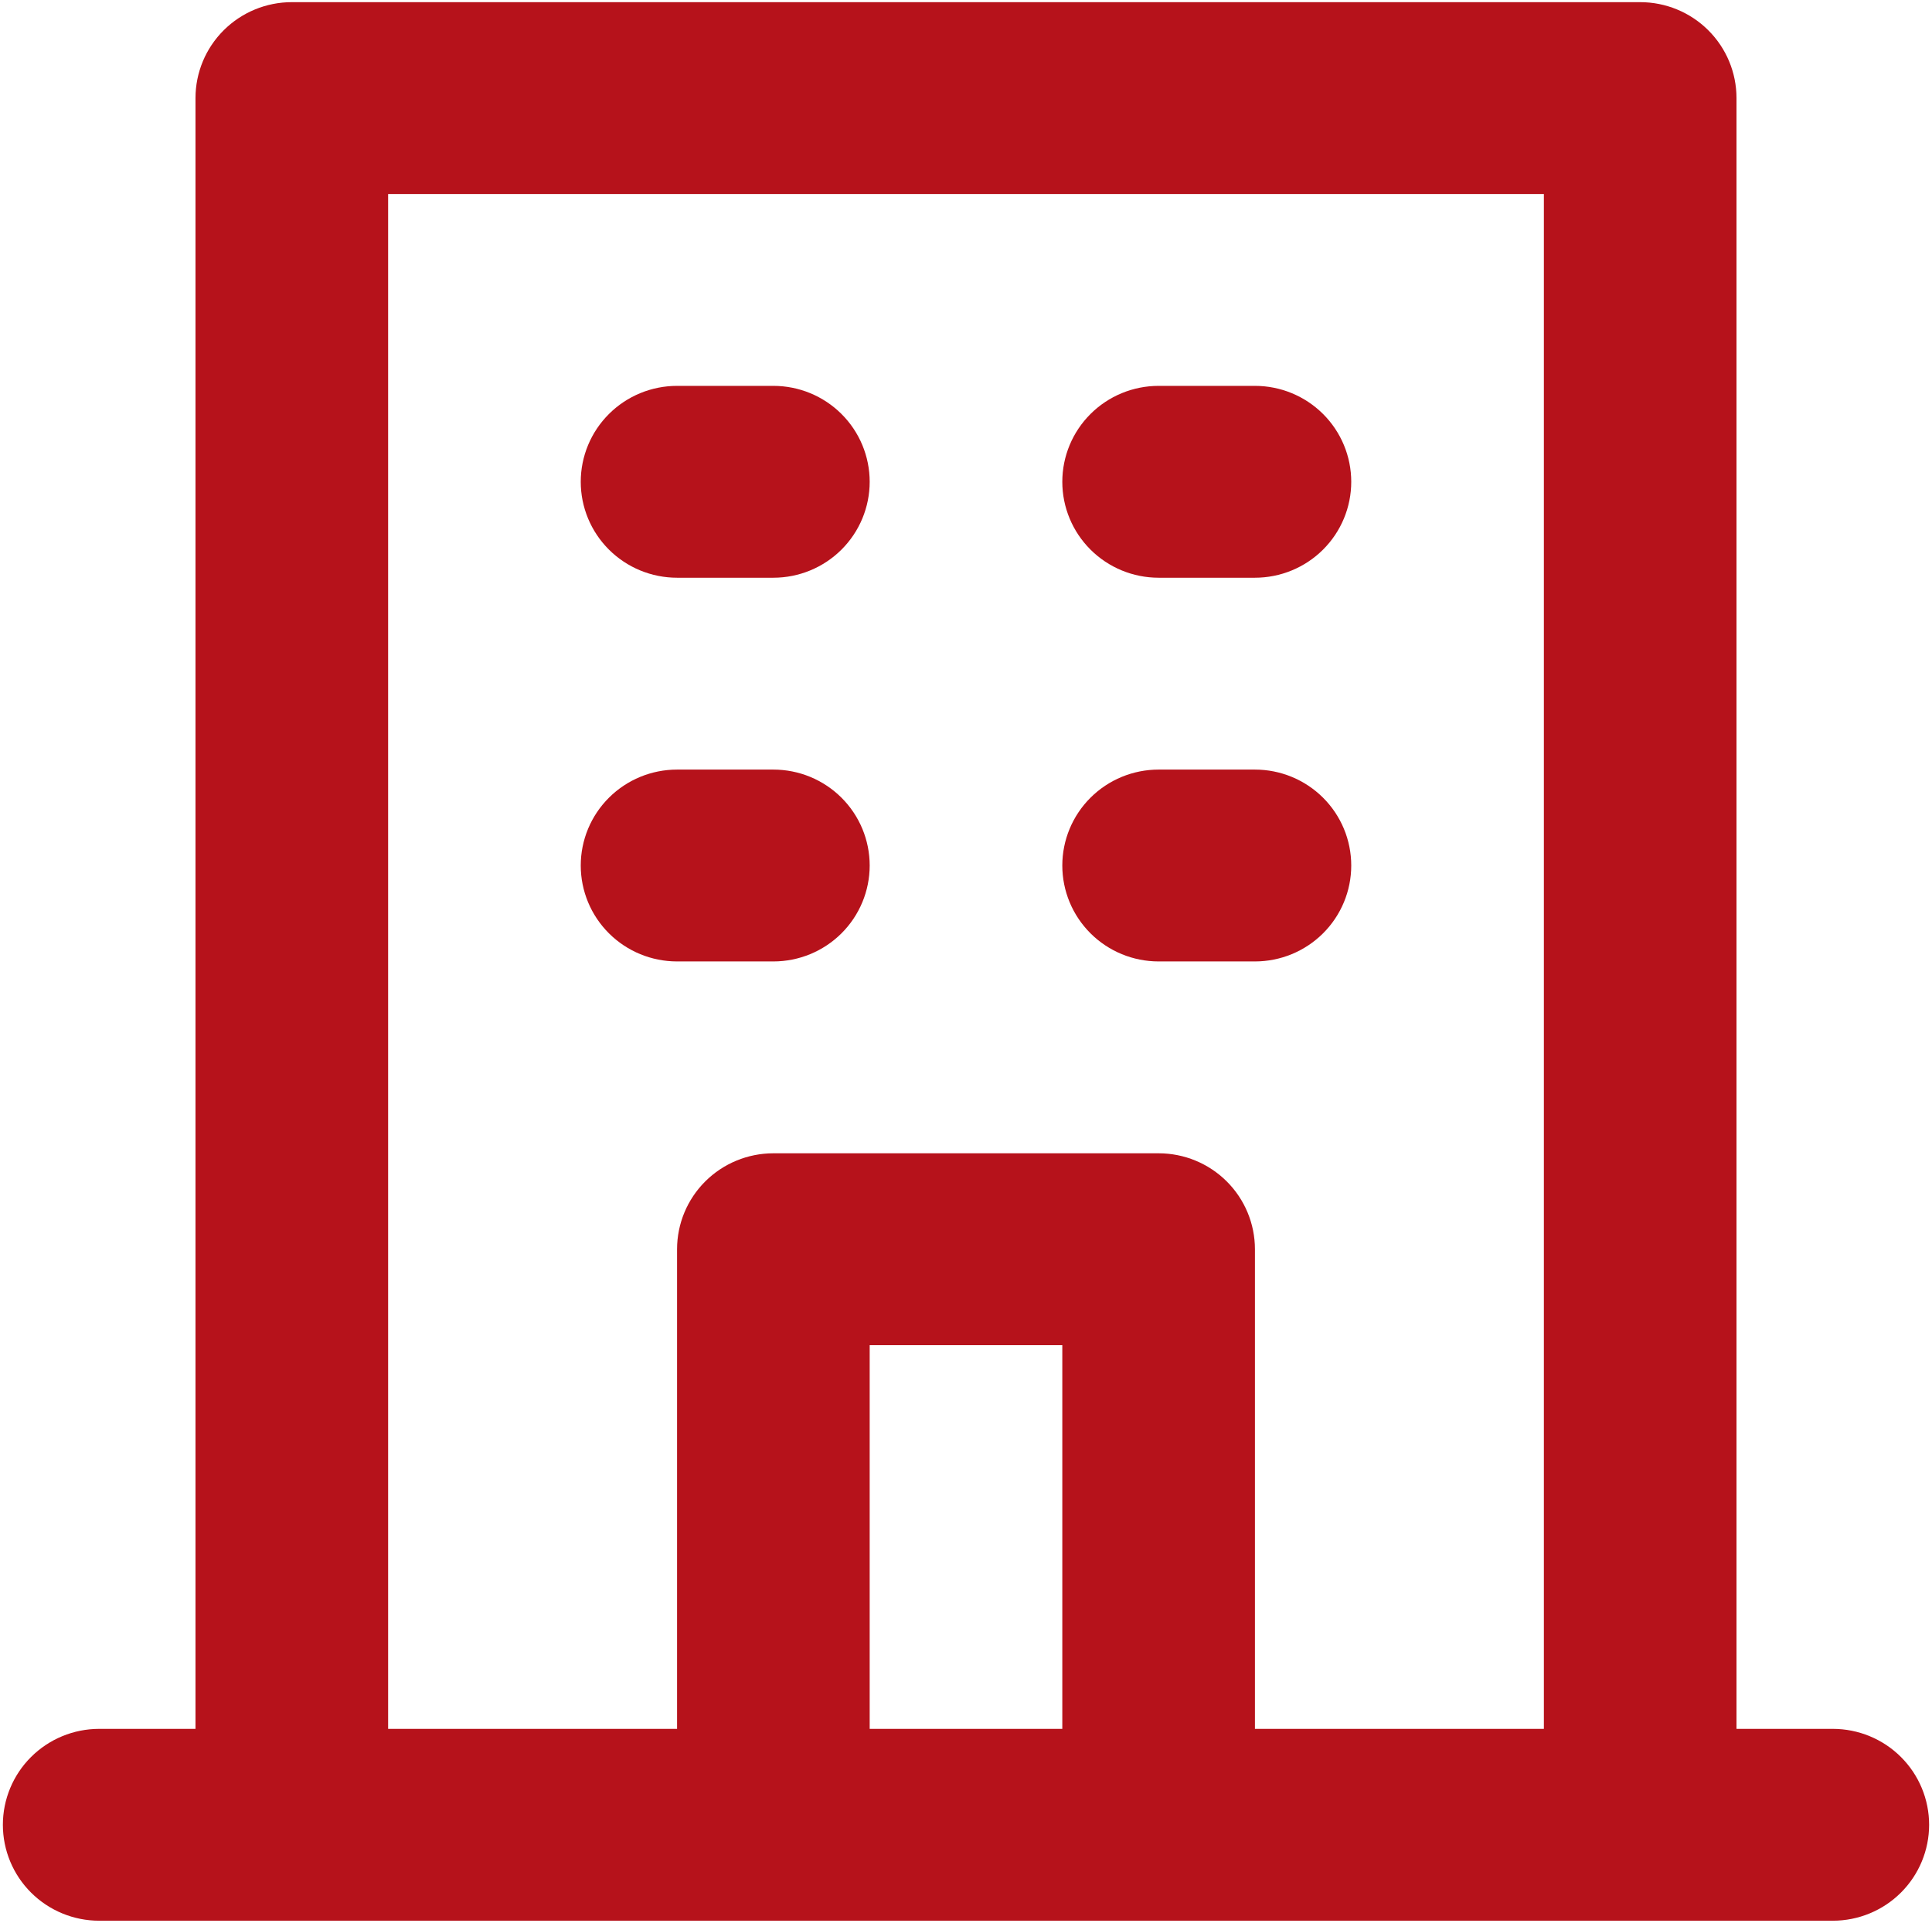 <svg width="224" height="223" viewBox="0 0 224 223" fill="none" xmlns="http://www.w3.org/2000/svg">
<path d="M134.333 67H145.5C148.461 67 151.302 65.828 153.396 63.742C155.49 61.655 156.666 58.826 156.666 55.875C156.666 52.925 155.49 50.095 153.396 48.009C151.302 45.922 148.461 44.75 145.5 44.75H134.333C131.371 44.75 128.531 45.922 126.437 48.009C124.343 50.095 123.166 52.925 123.166 55.875C123.166 58.826 124.343 61.655 126.437 63.742C128.531 65.828 131.371 67 134.333 67V67ZM134.333 111.5H145.5C148.461 111.5 151.302 110.328 153.396 108.242C155.49 106.155 156.666 103.326 156.666 100.375C156.666 97.425 155.49 94.595 153.396 92.509C151.302 90.422 148.461 89.25 145.5 89.25H134.333C131.371 89.25 128.531 90.422 126.437 92.509C124.343 94.595 123.166 97.425 123.166 100.375C123.166 103.326 124.343 106.155 126.437 108.242C128.531 110.328 131.371 111.5 134.333 111.5V111.5ZM78.5 67H89.666C92.628 67 95.468 65.828 97.562 63.742C99.656 61.655 100.833 58.826 100.833 55.875C100.833 52.925 99.656 50.095 97.562 48.009C95.468 45.922 92.628 44.75 89.666 44.75H78.5C75.538 44.75 72.698 45.922 70.604 48.009C68.51 50.095 67.333 52.925 67.333 55.875C67.333 58.826 68.51 61.655 70.604 63.742C72.698 65.828 75.538 67 78.5 67V67ZM78.5 111.5H89.666C92.628 111.5 95.468 110.328 97.562 108.242C99.656 106.155 100.833 103.326 100.833 100.375C100.833 97.425 99.656 94.595 97.562 92.509C95.468 90.422 92.628 89.25 89.666 89.25H78.5C75.538 89.25 72.698 90.422 70.604 92.509C68.51 94.595 67.333 97.425 67.333 100.375C67.333 103.326 68.51 106.155 70.604 108.242C72.698 110.328 75.538 111.5 78.5 111.5V111.5ZM212.5 200.5H201.333V11.375C201.333 8.425 200.157 5.595 198.062 3.509C195.968 1.422 193.128 0.25 190.166 0.25H33.833C30.871 0.25 28.031 1.422 25.937 3.509C23.843 5.595 22.666 8.425 22.666 11.375V200.5H11.5C8.538 200.5 5.698 201.672 3.604 203.759C1.509 205.845 0.333 208.675 0.333 211.625C0.333 214.576 1.509 217.405 3.604 219.492C5.698 221.578 8.538 222.75 11.5 222.75H212.5C215.461 222.75 218.302 221.578 220.396 219.492C222.49 217.405 223.666 214.576 223.666 211.625C223.666 208.675 222.49 205.845 220.396 203.759C218.302 201.672 215.461 200.5 212.5 200.5ZM123.166 200.5H100.833V156H123.166V200.5ZM179 200.5H145.5V144.875C145.5 141.925 144.323 139.095 142.229 137.009C140.135 134.922 137.295 133.75 134.333 133.75H89.666C86.705 133.75 83.865 134.922 81.77 137.009C79.676 139.095 78.5 141.925 78.5 144.875V200.5H45V22.5H179V200.5Z" fill="#B6121B"/>
</svg>
